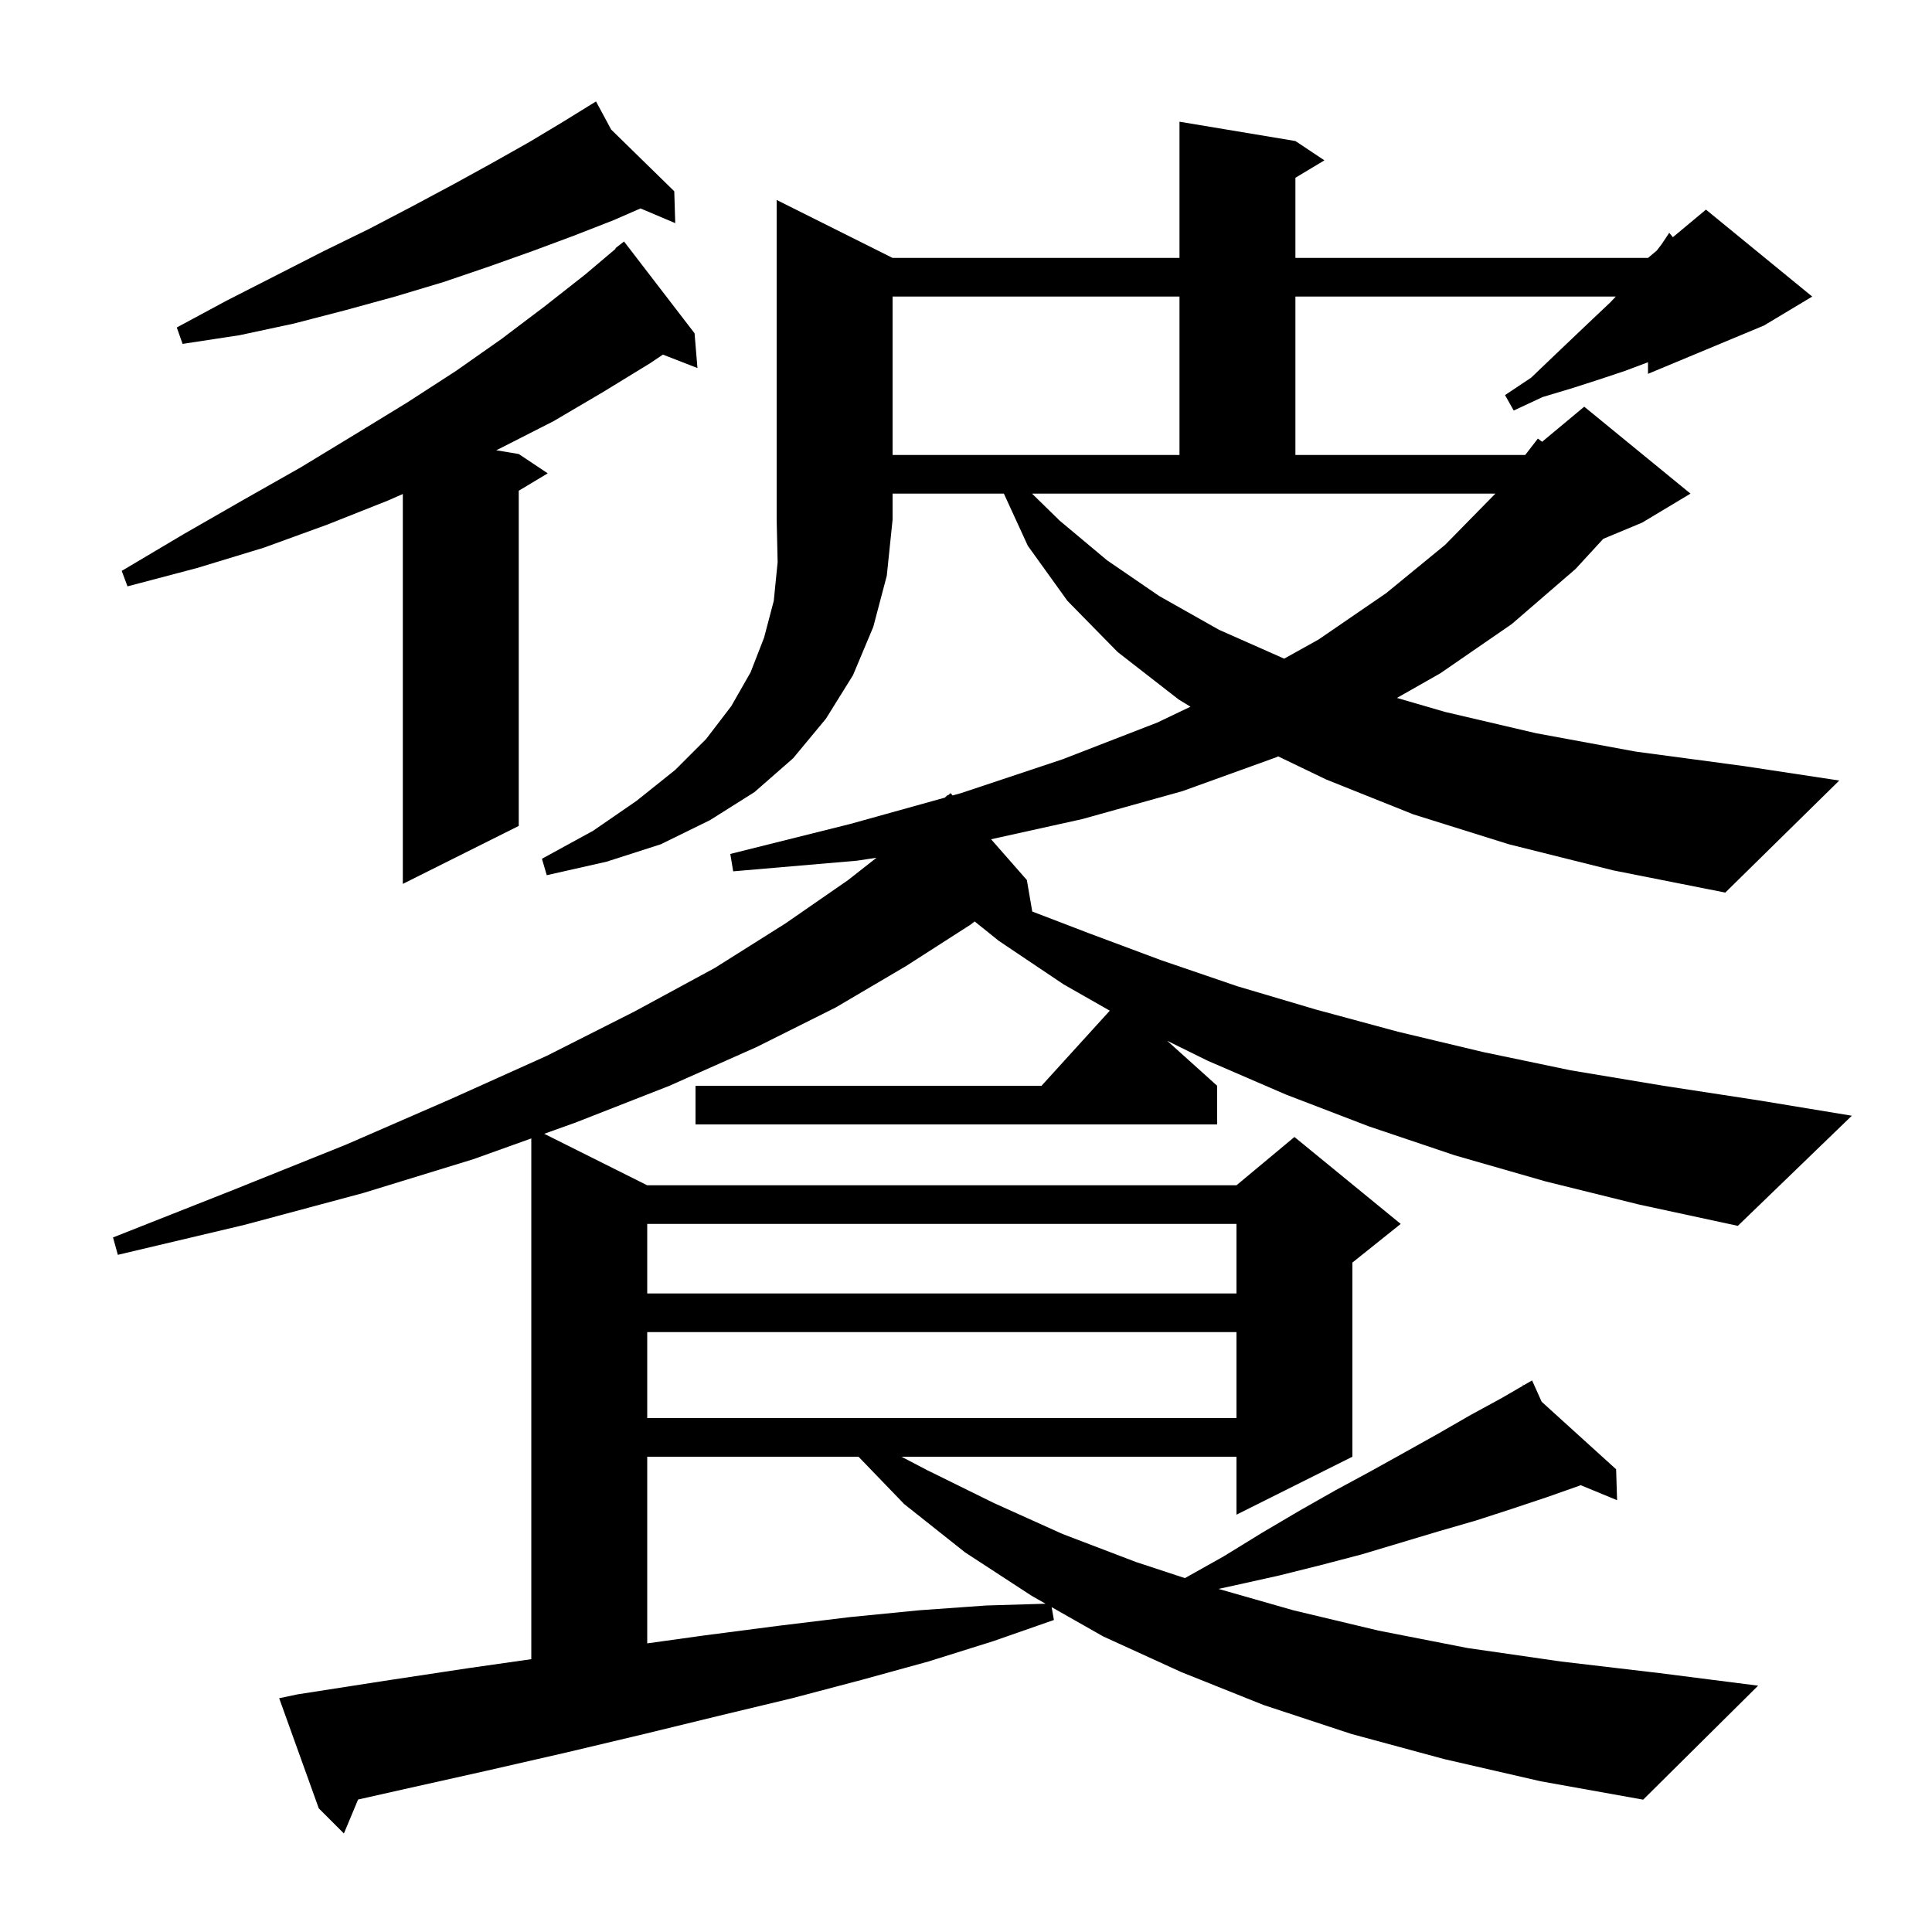 <svg xmlns="http://www.w3.org/2000/svg" xmlns:xlink="http://www.w3.org/1999/xlink" version="1.1" baseProfile="full" viewBox="0 0 200 200" width="200" height="200"><g fill="currentColor"><path d="M 67.0 150.8 L 67.0 170.122 L 72.9 169.3 L 80.6 168.3 L 88.0 167.4 L 95.1 166.7 L 102.1 166.2 L 108.239 166.017 L 106.8 165.2 L 99.9 160.7 L 93.6 155.7 L 88.875 150.8 Z M 67.0 137.9 L 67.0 146.8 L 128.0 146.8 L 128.0 137.9 Z M 67.0 126.7 L 67.0 133.9 L 128.0 133.9 L 128.0 126.7 Z M 71.9 34.5 L 72.2 38.1 L 68.623 36.709 L 67.3 37.6 L 62.4 40.6 L 57.3 43.6 L 51.8 46.4 L 51.369 46.612 L 53.7 47.0 L 56.7 49.0 L 53.7 50.8 L 53.7 85.5 L 41.7 91.5 L 41.7 51.139 L 40.2 51.8 L 33.9 54.3 L 27.3 56.7 L 20.4 58.8 L 13.2 60.7 L 12.6 59.1 L 19.0 55.3 L 25.1 51.8 L 31.1 48.4 L 36.7 45.0 L 42.1 41.7 L 47.2 38.4 L 51.9 35.1 L 56.4 31.7 L 60.6 28.4 L 63.74 25.743 L 63.7 25.7 L 64.6 25.0 Z M 92.4 26.7 L 122.1 26.7 L 122.1 12.6 L 134.1 14.6 L 137.1 16.6 L 134.1 18.4 L 134.1 26.7 L 170.6 26.7 L 171.5 25.95 L 172.0 25.3 L 172.8 24.1 L 173.173 24.556 L 176.6 21.7 L 187.6 30.7 L 182.6 33.7 L 170.6 38.7 L 170.6 37.5 L 168.2 38.4 L 165.5 39.3 L 162.7 40.2 L 159.7 41.1 L 156.7 42.5 L 155.8 40.9 L 158.5 39.1 L 160.8 36.9 L 162.9 34.9 L 164.9 33.0 L 166.7 31.3 L 167.265 30.7 L 134.1 30.7 L 134.1 47.1 L 157.888 47.1 L 159.2 45.4 L 159.639 45.734 L 164.0 42.1 L 175.0 51.1 L 170.0 54.1 L 165.969 55.78 L 163.1 58.9 L 156.5 64.6 L 149.1 69.7 L 144.611 72.25 L 149.6 73.7 L 159.0 75.9 L 169.3 77.8 L 180.5 79.3 L 190.4 80.8 L 178.6 92.4 L 167.0 90.1 L 156.2 87.4 L 146.3 84.3 L 137.3 80.7 L 132.316 78.3 L 132.1 78.4 L 122.4 81.9 L 112.0 84.8 L 102.596 86.88 L 106.3 91.1 L 106.859 94.36 L 112.7 96.6 L 120.2 99.4 L 128.1 102.1 L 136.2 104.5 L 144.7 106.8 L 153.5 108.9 L 162.6 110.8 L 172.2 112.4 L 182.0 113.9 L 191.7 115.5 L 179.9 126.9 L 169.7 124.7 L 160.0 122.3 L 150.6 119.6 L 141.7 116.6 L 133.1 113.3 L 125.0 109.8 L 120.818 107.736 L 126.0 112.4 L 126.0 116.4 L 72.0 116.4 L 72.0 112.4 L 107.818 112.4 L 114.886 104.625 L 110.1 101.9 L 103.4 97.4 L 100.894 95.387 L 100.5 95.7 L 93.8 100.0 L 86.5 104.3 L 78.3 108.4 L 69.3 112.4 L 59.6 116.2 L 56.338 117.369 L 67.0 122.7 L 128.0 122.7 L 134.0 117.7 L 145.0 126.7 L 140.0 130.7 L 140.0 150.8 L 128.0 156.8 L 128.0 150.8 L 93.32 150.8 L 96.0 152.2 L 102.9 155.6 L 110.0 158.8 L 117.6 161.7 L 122.661 163.366 L 126.7 161.1 L 130.6 158.7 L 134.5 156.4 L 138.2 154.3 L 141.9 152.3 L 145.5 150.3 L 148.9 148.4 L 152.2 146.5 L 155.5 144.7 L 157.677 143.436 L 157.6 143.3 L 157.721 143.41 L 158.6 142.9 L 159.592 145.108 L 167.3 152.1 L 167.4 155.3 L 163.627 153.743 L 163.5 153.8 L 160.1 155.0 L 156.5 156.2 L 152.8 157.4 L 149.0 158.5 L 141.0 160.9 L 136.8 162.0 L 132.4 163.1 L 127.9 164.1 L 126.14 164.483 L 133.9 166.7 L 142.7 168.8 L 151.9 170.6 L 161.6 172.0 L 171.8 173.2 L 182.0 174.5 L 170.1 186.3 L 159.5 184.4 L 149.5 182.1 L 139.9 179.5 L 130.8 176.5 L 122.3 173.1 L 114.2 169.4 L 108.866 166.372 L 109.1 167.7 L 102.8 169.9 L 96.1 172.0 L 89.2 173.9 L 82.0 175.8 L 74.5 177.6 L 66.7 179.5 L 58.7 181.4 L 50.4 183.3 L 41.9 185.2 L 37.069 186.286 L 35.6 189.8 L 33.0 187.2 L 28.9 175.8 L 30.8 175.4 L 39.8 174.0 L 48.4 172.7 L 55.0 171.757 L 55.0 117.849 L 49.0 120.0 L 37.6 123.5 L 25.3 126.8 L 12.2 129.9 L 11.7 128.1 L 24.1 123.2 L 35.8 118.5 L 46.6 113.8 L 56.6 109.3 L 65.7 104.7 L 74.0 100.2 L 81.3 95.6 L 87.8 91.1 L 90.734 88.795 L 88.7 89.1 L 75.9 90.2 L 75.6 88.4 L 88.0 85.3 L 97.812 82.57 L 98.1 82.3 L 98.135 82.338 L 98.4 82.1 L 98.616 82.346 L 99.5 82.1 L 110.0 78.6 L 119.8 74.8 L 123.24 73.158 L 122.0 72.4 L 115.7 67.5 L 110.5 62.2 L 106.4 56.5 L 103.921 51.1 L 92.4 51.1 L 92.4 53.8 L 91.8 59.6 L 90.4 64.9 L 88.3 69.9 L 85.5 74.4 L 82.1 78.5 L 78.1 82.0 L 73.5 84.9 L 68.4 87.4 L 62.8 89.2 L 56.6 90.6 L 56.1 88.9 L 61.4 86.0 L 65.9 82.9 L 69.9 79.7 L 73.1 76.5 L 75.7 73.1 L 77.7 69.6 L 79.1 66.0 L 80.1 62.2 L 80.5 58.2 L 80.4 53.8 L 80.4 20.7 Z M 109.7 53.9 L 114.6 58.0 L 120.0 61.7 L 126.2 65.2 L 132.938 68.184 L 136.5 66.2 L 143.5 61.4 L 149.6 56.4 L 154.8 51.1 L 106.836 51.1 Z M 92.4 30.7 L 92.4 47.1 L 122.1 47.1 L 122.1 30.7 Z M 63.265 13.41 L 69.8 19.8 L 69.9 23.1 L 66.306 21.577 L 63.5 22.8 L 59.4 24.4 L 55.1 26.0 L 50.6 27.6 L 45.9 29.2 L 40.9 30.7 L 35.8 32.1 L 30.4 33.5 L 24.8 34.7 L 18.9 35.6 L 18.3 33.9 L 23.5 31.1 L 28.6 28.5 L 33.5 26.0 L 38.2 23.7 L 42.6 21.4 L 46.9 19.1 L 50.9 16.9 L 54.8 14.7 L 58.3 12.6 L 60.826 11.04 L 60.8 11.0 L 60.835 11.034 L 61.7 10.5 Z "/></g></svg>